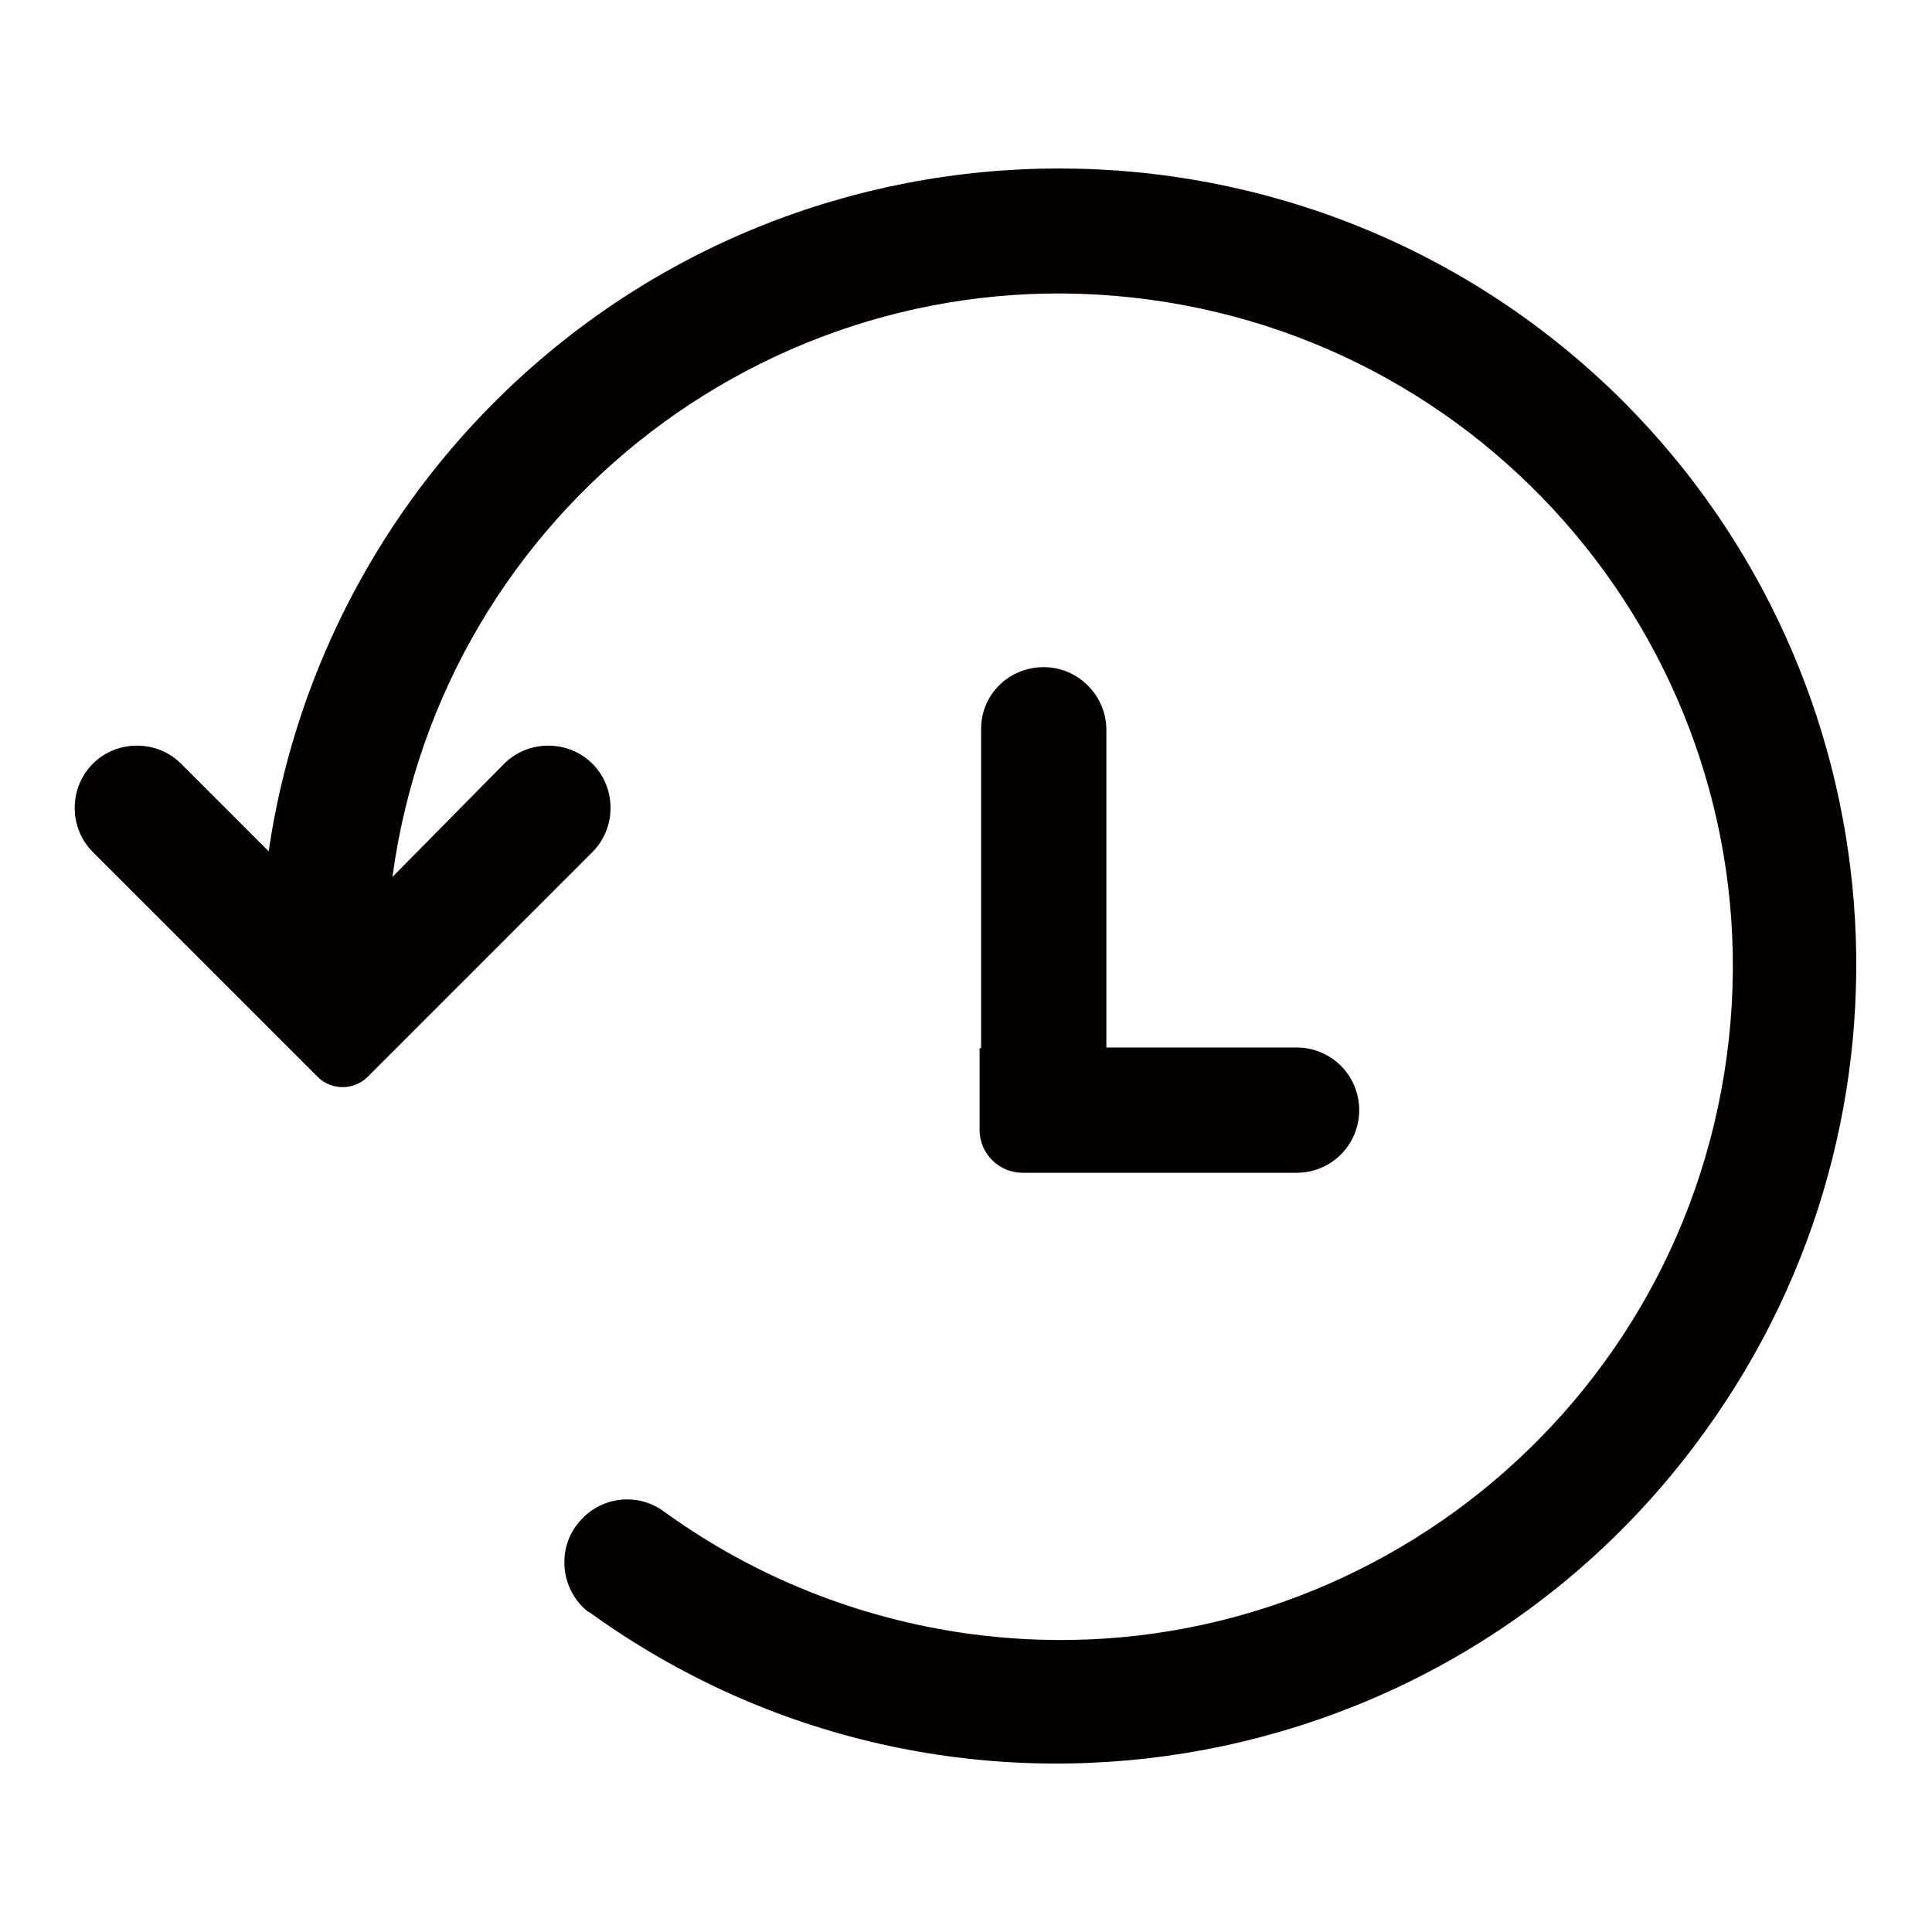 <?xml version="1.0" encoding="utf-8"?>
<!-- Svg Vector Icons : http://www.onlinewebfonts.com/icon -->
<!DOCTYPE svg PUBLIC "-//W3C//DTD SVG 1.1//EN" "http://www.w3.org/Graphics/SVG/1.1/DTD/svg11.dtd">
<svg version="1.1" xmlns="http://www.w3.org/2000/svg" xmlns:xlink="http://www.w3.org/1999/xlink" x="0px" y="0px" viewBox="0 0 256 256" enable-background="new 0 0 256 256" xml:space="preserve">
<g> <path fill="#040000" d="M138.3,88.4c-4.6,0-8.3,3.6-8.3,8.2c0,0,0,0,0,0.1v42.2h-0.2v10.8c0,3.2,2.6,5.7,5.7,5.7h36.3 c4.6,0,8.3-3.7,8.3-8.3c0-4.6-3.7-8.3-8.3-8.3h-25.2V96.7C146.6,92.2,142.9,88.4,138.3,88.4L138.3,88.4z"/> <path fill="#040000" d="M215.2,53.3c-41.3-41.3-108.4-41.3-149.7,0c-16.1,16.1-26.6,37-29.9,59.5l-11.6-11.6 c-3.2-3.2-8.5-3.2-11.7,0c-3.2,3.2-3.2,8.5,0,11.7l29.8,29.8c1.8,1.8,4.8,1.8,6.6,0l29.8-29.8c3.2-3.2,3.2-8.5,0-11.7 c-3.2-3.2-8.5-3.2-11.7,0L52,116.2c6.6-48.8,51.5-83.1,100.3-76.5c48.8,6.6,83.1,51.5,76.5,100.3c-6.6,48.8-51.5,83.1-100.3,76.5 c-14.6-2-28.5-7.5-40.5-16.2c-3.5-2.6-8.4-2-11.2,1.3c-3,3.4-2.6,8.7,0.8,11.7c0.2,0.2,0.4,0.3,0.6,0.4 c47.4,34.2,113.6,23.4,147.7-24C256.3,147.7,251.7,90,215.2,53.3z"/></g>
</svg>
